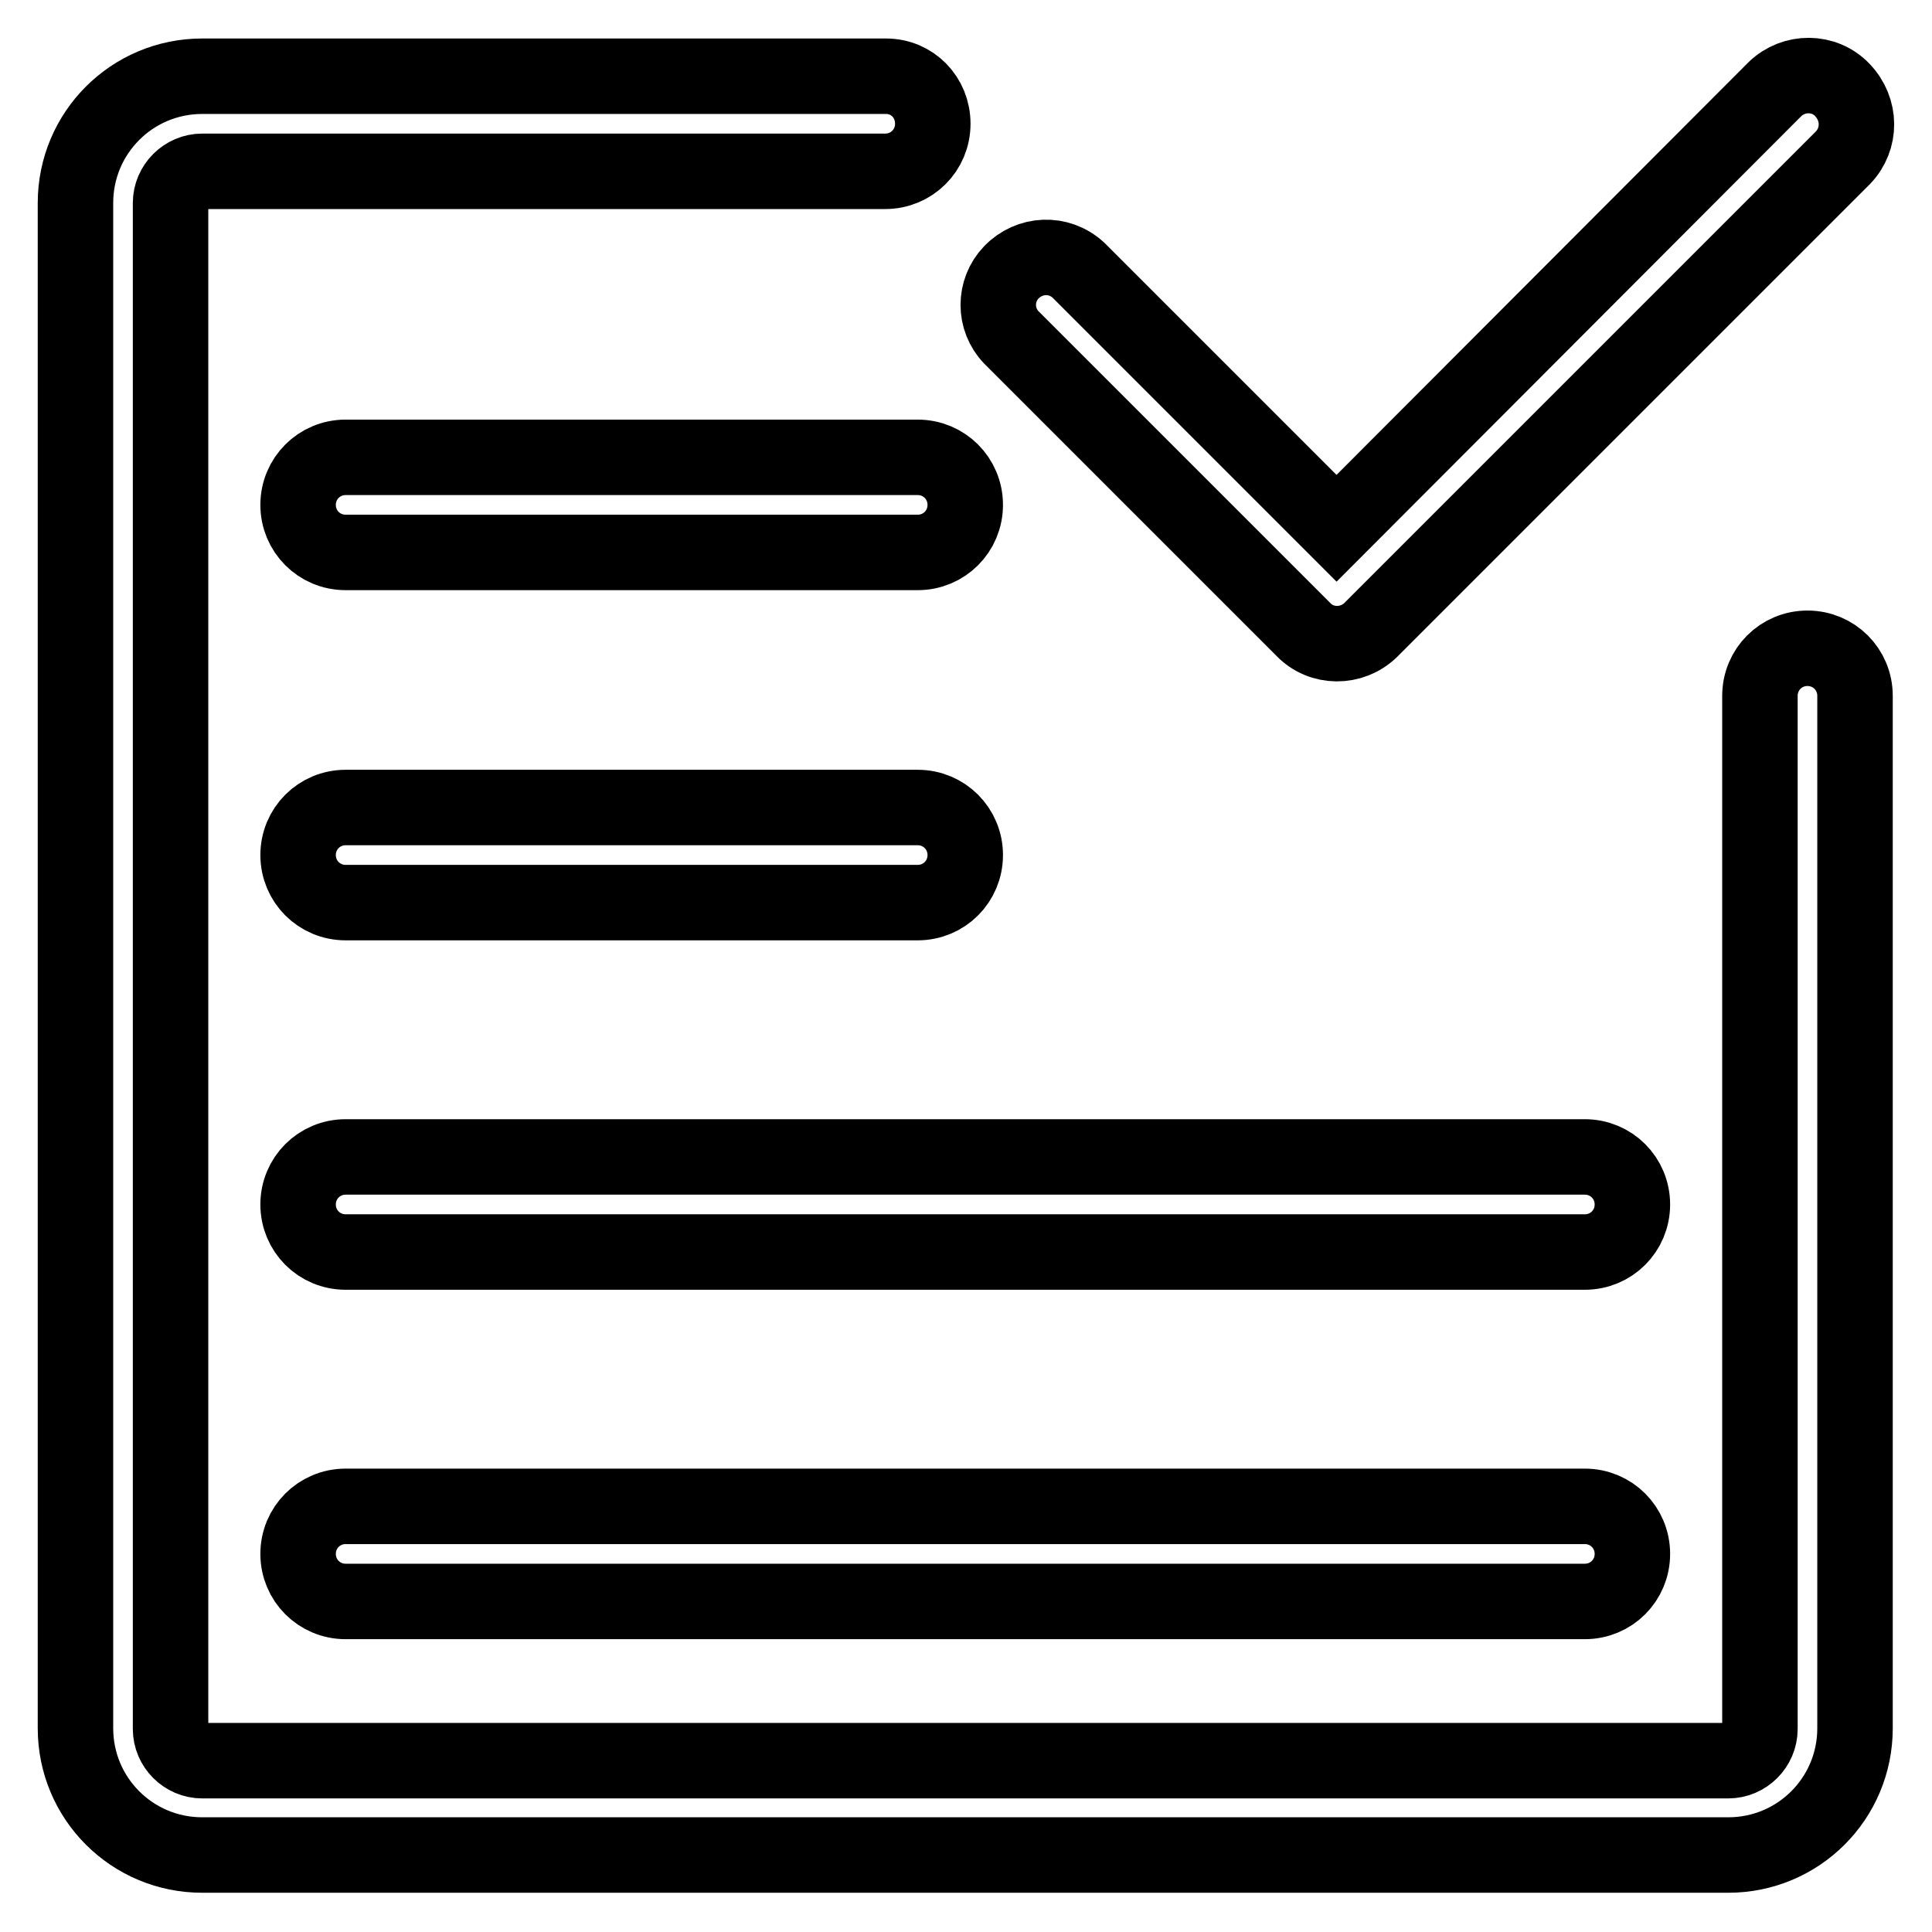 <?xml version="1.0" encoding="utf-8"?>
<!-- Svg Vector Icons : http://www.onlinewebfonts.com/icon -->
<!DOCTYPE svg PUBLIC "-//W3C//DTD SVG 1.1//EN" "http://www.w3.org/Graphics/SVG/1.1/DTD/svg11.dtd">
<svg version="1.1" xmlns="http://www.w3.org/2000/svg" xmlns:xlink="http://www.w3.org/1999/xlink" x="0px" y="0px" viewBox="0 0 256 256" enable-background="new 0 0 256 256" xml:space="preserve">
<g> <path stroke-width="10" fill-opacity="0" stroke="#000000"  d="M121.6,107H45.8c-3.5,0-6.3,2.8-6.3,6.3s2.8,6.3,6.3,6.3h75.8c3.5,0,6.3-2.8,6.3-6.3S125.1,107,121.6,107z  M121.6,60.6H45.8c-3.5,0-6.3,2.8-6.3,6.3s2.8,6.3,6.3,6.3h75.8c3.5,0,6.3-2.8,6.3-6.3S125.1,60.6,121.6,60.6z M210,153.3H45.8 c-3.5,0-6.3,2.8-6.3,6.3s2.8,6.3,6.3,6.3H210c3.5,0,6.3-2.8,6.3-6.3S213.5,153.3,210,153.3z M210,199.6H45.8 c-3.5,0-6.3,2.8-6.3,6.3s2.8,6.3,6.3,6.3H210c3.5,0,6.3-2.8,6.3-6.3S213.5,199.6,210,199.6z M244.1,11.9c-2.4-2.5-6.4-2.5-8.9-0.1 c0,0,0,0-0.1,0.1L177.1,70l-34.2-34.2c-2.6-2.4-6.5-2.2-8.9,0.3c-2.3,2.4-2.3,6.2,0,8.6l38.7,38.7c2.4,2.5,6.4,2.5,8.9,0.1 c0,0,0,0,0.1-0.1l62.5-62.5C246.6,18.4,246.6,14.5,244.1,11.9C244.2,12,244.2,12,244.1,11.9z"/> <path stroke-width="10" fill-opacity="0" stroke="#000000"  d="M117.4,10.1H26.8c-9.3,0-16.8,7.5-16.8,16.8v202.1c0,9.3,7.5,16.8,16.8,16.8H229c9.3,0,16.8-7.5,16.8-16.8 V92.2c0-3.5-2.8-6.3-6.3-6.3s-6.3,2.8-6.3,6.3v136.9c0,2.3-1.9,4.2-4.2,4.2H26.8c-2.3,0-4.2-1.9-4.2-4.2V26.9 c0-2.3,1.9-4.2,4.2-4.2h90.5c3.5,0,6.3-2.8,6.3-6.3S120.9,10.1,117.4,10.1z"/></g>
</svg>